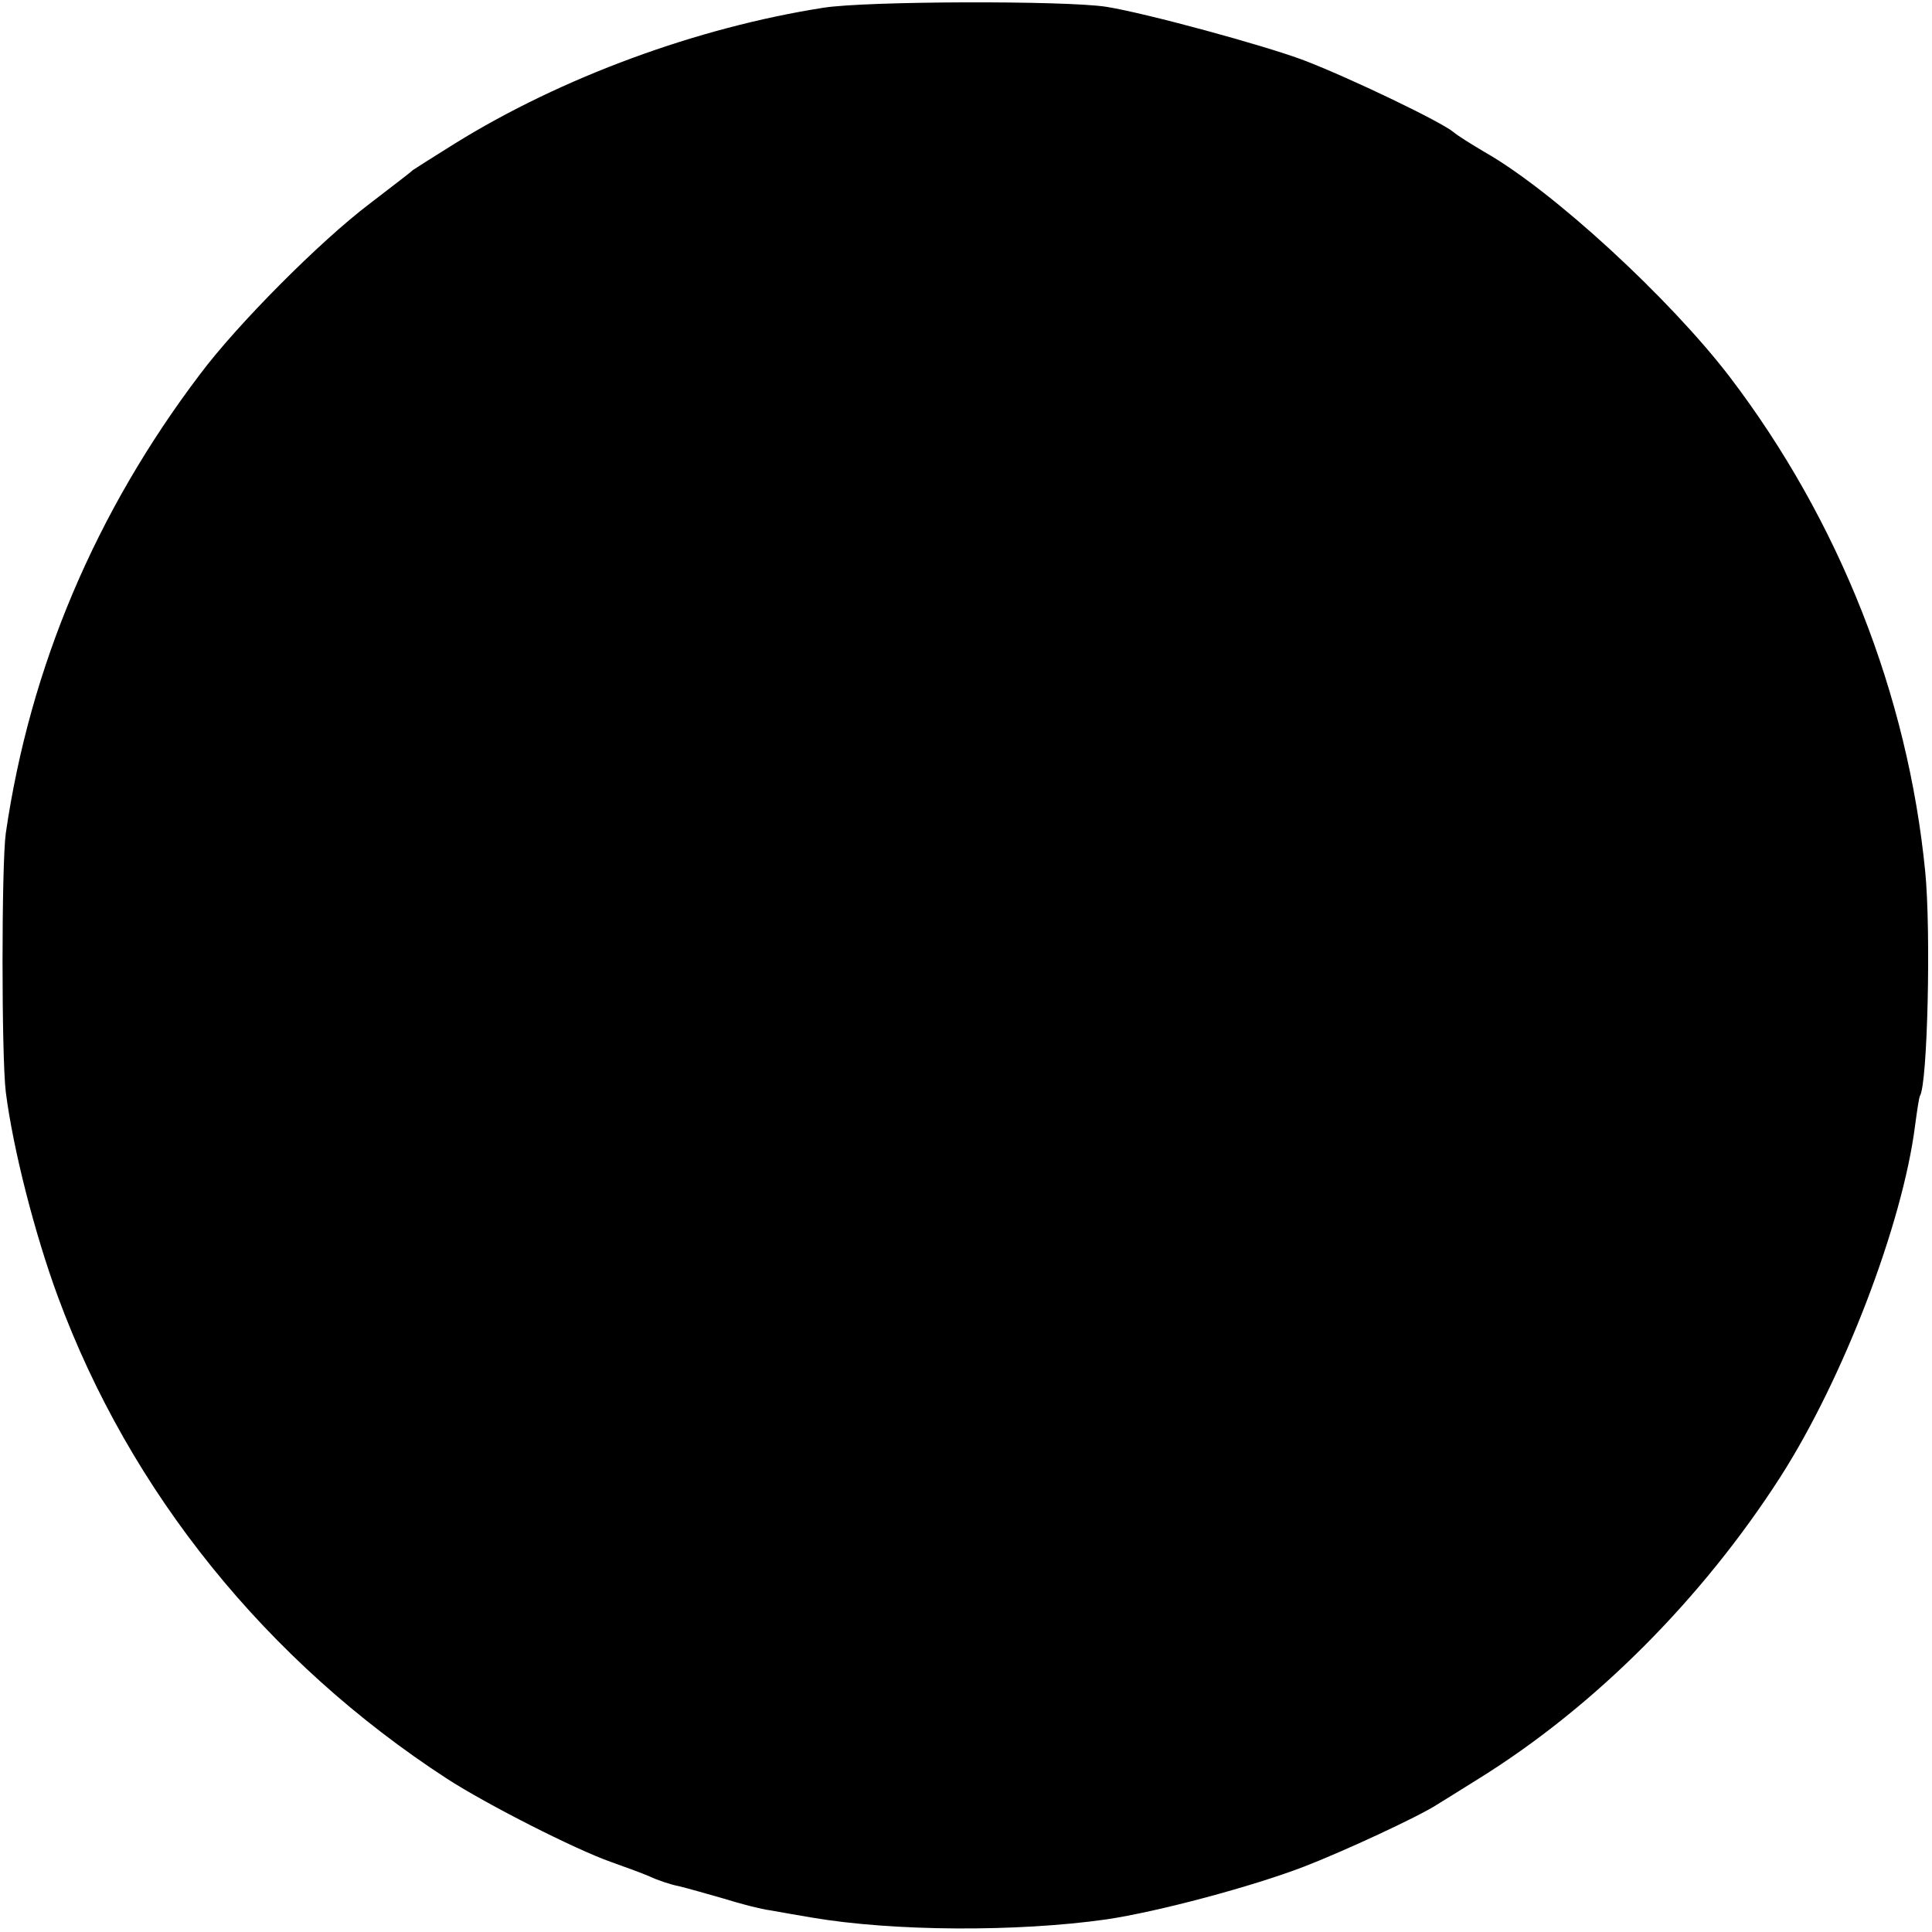 <?xml version="1.0" standalone="no"?>
<!DOCTYPE svg PUBLIC "-//W3C//DTD SVG 20010904//EN"
 "http://www.w3.org/TR/2001/REC-SVG-20010904/DTD/svg10.dtd">
<svg version="1.0" xmlns="http://www.w3.org/2000/svg"
 width="400pt" height="400pt" viewBox="0 0 400 400"
 preserveAspectRatio="xMidYMid meet">
<g transform="translate(0,400) scale(0.1,-0.1)"
fill="#000000" stroke="none">
<path d="M1705 3984 c-262 -41 -542 -144 -763 -281 -42 -26 -81 -51 -87 -55
-5 -5 -46 -36 -90 -70 -103 -78 -274 -250 -351 -353 -216 -285 -352 -606 -402
-950 -9 -65 -9 -463 0 -536 15 -118 60 -294 108 -424 149 -404 432 -755 806
-998 82 -53 265 -146 339 -172 28 -10 64 -23 80 -30 17 -8 44 -17 60 -20 17
-4 59 -16 94 -26 35 -11 78 -22 95 -24 17 -3 56 -10 86 -15 170 -29 426 -30
610 -4 108 16 302 68 409 109 83 32 236 103 275 128 11 7 52 32 90 56 239 149
460 371 622 623 130 203 253 523 279 728 4 30 8 57 10 61 16 25 23 342 11 464
-36 367 -178 727 -405 1025 -125 163 -366 385 -507 465 -27 16 -56 34 -64 41
-26 22 -216 113 -310 149 -82 31 -328 98 -410 111 -85 13 -496 12 -585 -2z"/>
</g>
</svg>
